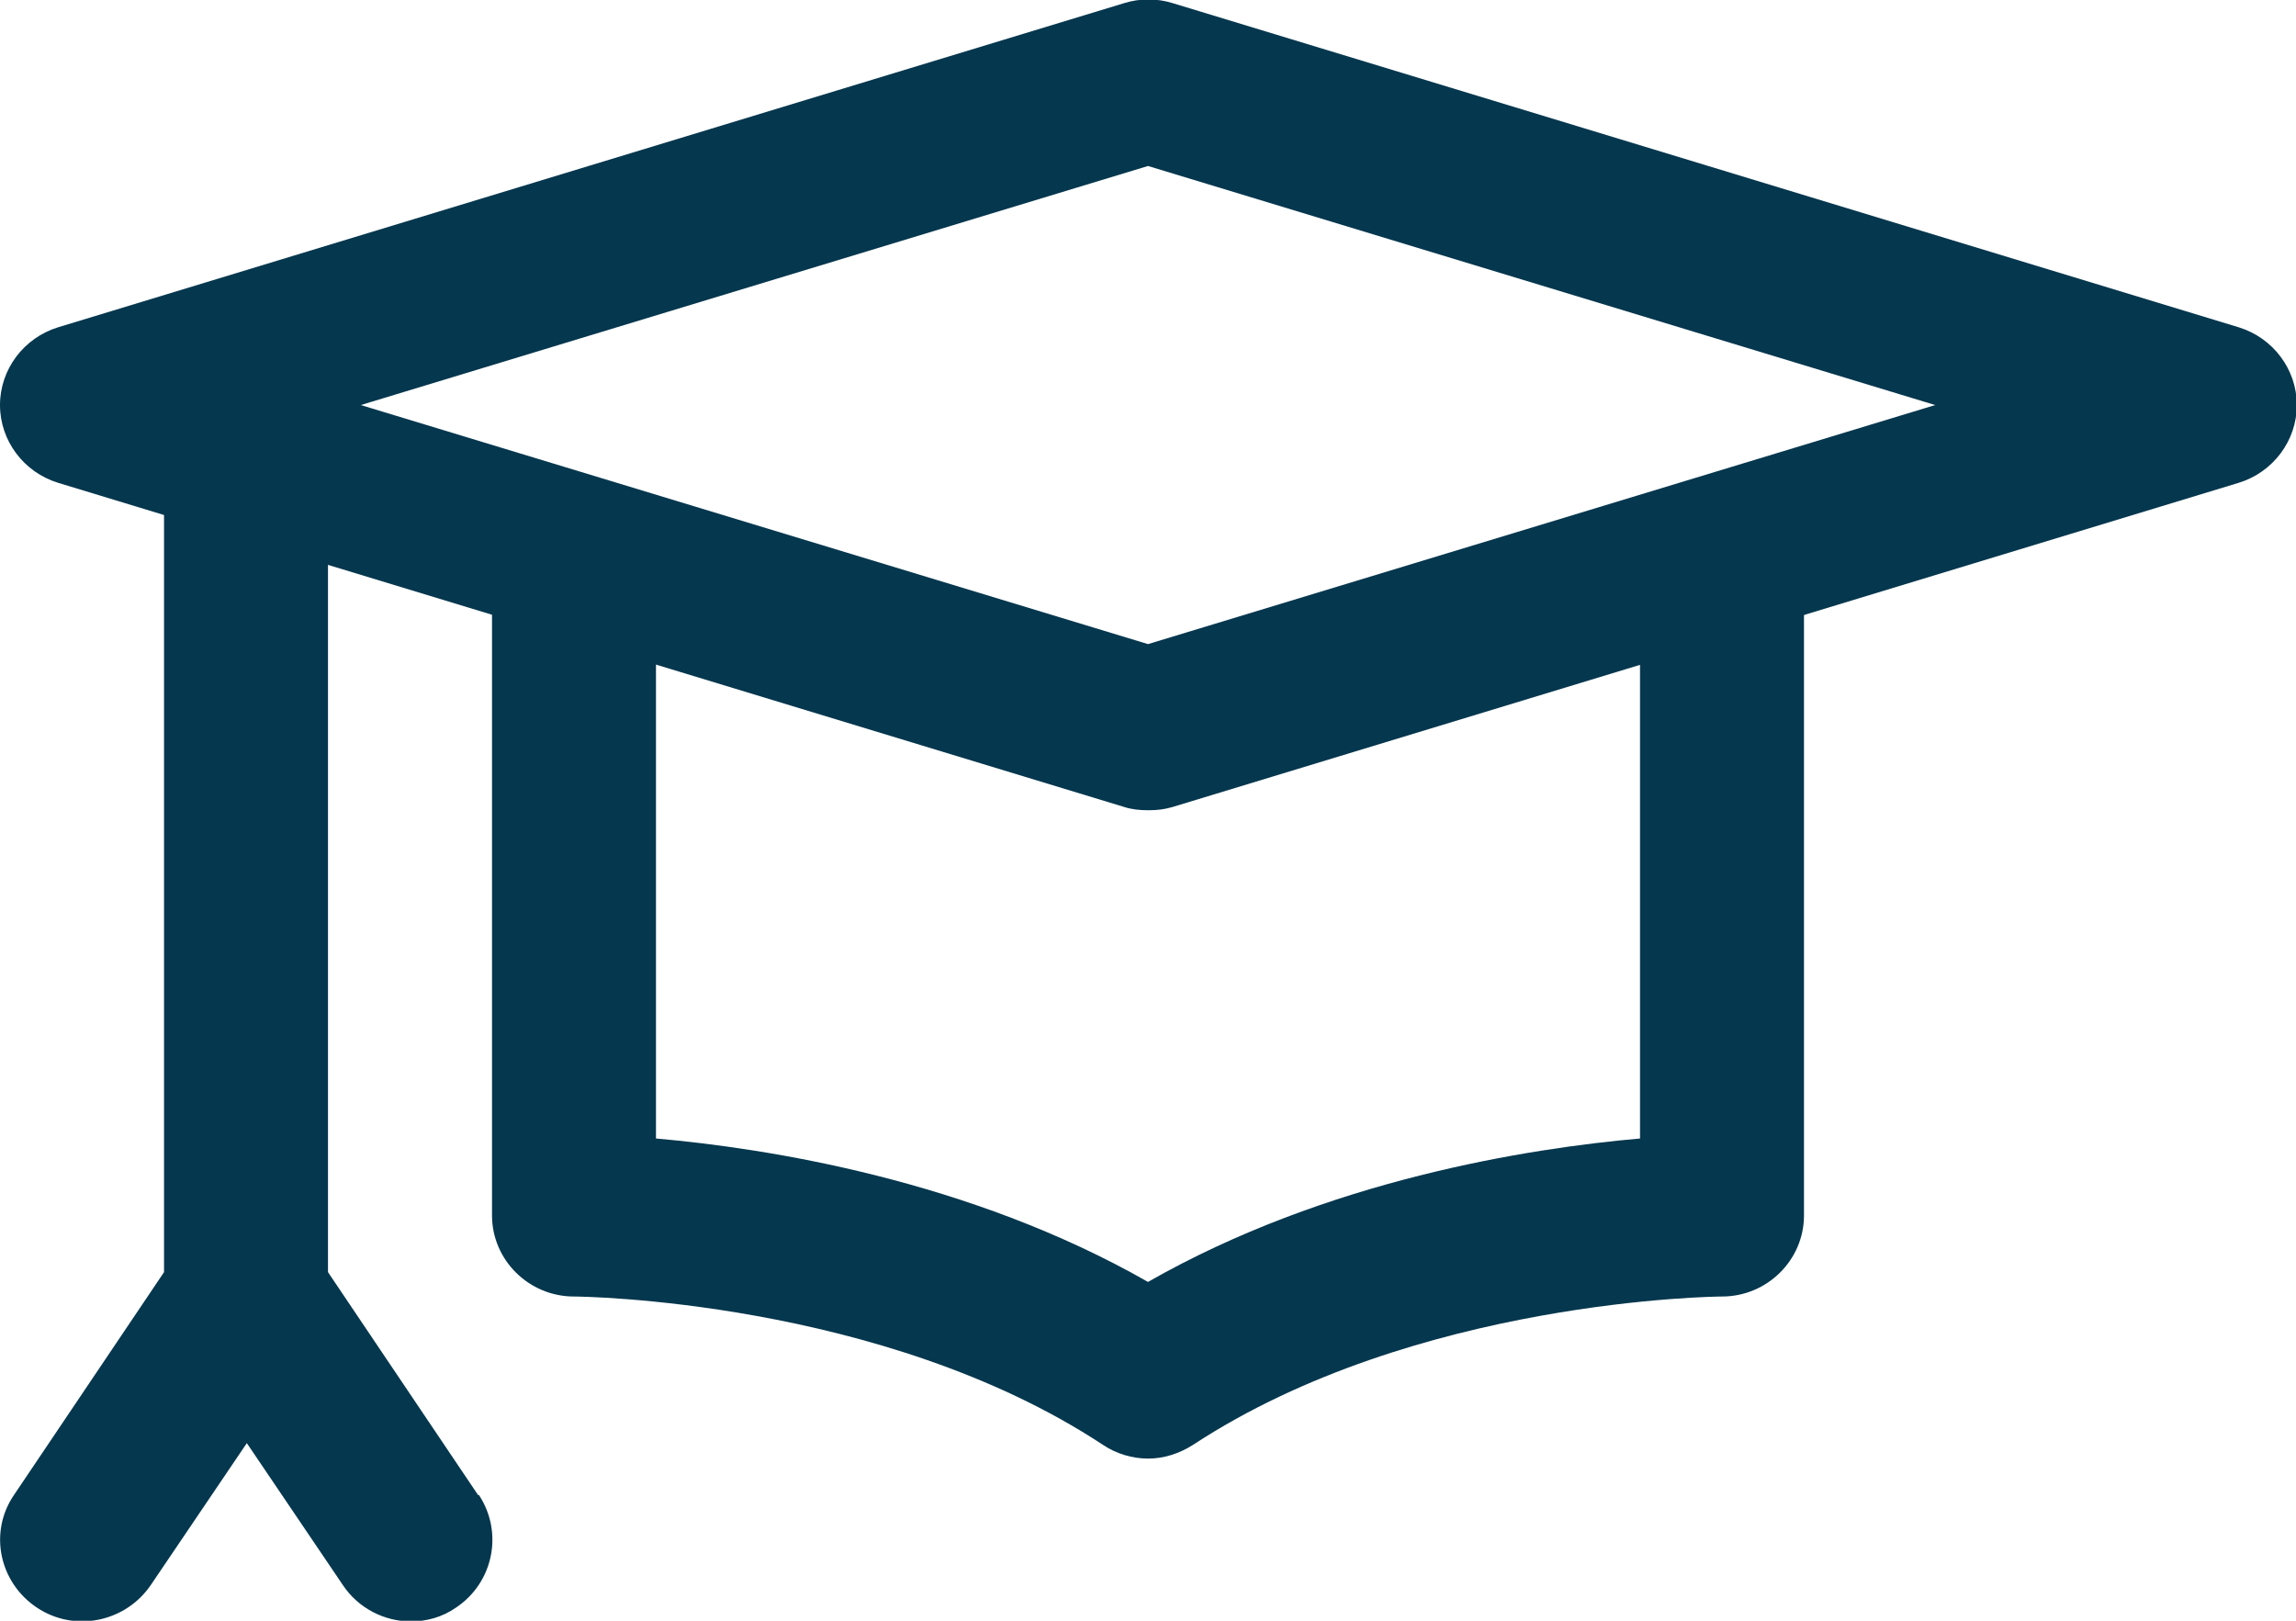 <?xml version="1.0"?>
<svg xmlns="http://www.w3.org/2000/svg" width="34" height="24" viewBox="0 0 34 24" fill="none">
<g clip-path="url(#clip0_780_1527)">
<path d="M17 21.599C16.769 21.599 16.526 21.527 16.332 21.395C13.053 19.235 8.549 19.199 8.5 19.199C7.832 19.199 7.286 18.659 7.286 17.999V8.219H9.714V16.859C11.354 17.003 14.353 17.471 17 18.983C19.647 17.471 22.646 17.003 24.286 16.859V8.219H26.714V17.999C26.714 18.659 26.168 19.199 25.5 19.199C25.451 19.199 20.959 19.235 17.668 21.395C17.461 21.527 17.231 21.599 17 21.599Z" fill="#05374E"/>
<path d="M7.079 22.138L4.857 18.838V6.742H2.429V18.838L0.207 22.138C-0.17 22.69 -0.012 23.434 0.547 23.806C1.105 24.178 1.858 24.022 2.234 23.47L3.655 21.37L5.076 23.47C5.307 23.818 5.695 24.01 6.084 24.01C6.314 24.01 6.545 23.95 6.752 23.806C7.31 23.434 7.456 22.69 7.092 22.138H7.079Z" fill="#05374E"/>
<path d="M17 11.998C16.879 11.998 16.757 11.986 16.648 11.95L0.862 7.15C0.352 6.994 0 6.526 0 5.998C0 5.47 0.352 5.002 0.862 4.846L16.648 0.046C16.879 -0.026 17.134 -0.026 17.364 0.046L33.15 4.846C33.66 5.002 34.012 5.47 34.012 5.998C34.012 6.526 33.66 6.994 33.15 7.15L17.364 11.95C17.243 11.986 17.134 11.998 17.012 11.998H17ZM5.343 5.998L17 9.538L28.657 5.998L17 2.458L5.343 5.998Z" fill="#05374E"/>
</g>
<defs>
<clipPath id="clip0_780_1527">
<rect width="34" height="24" fill="white"/>
</clipPath>
</defs>
</svg>
